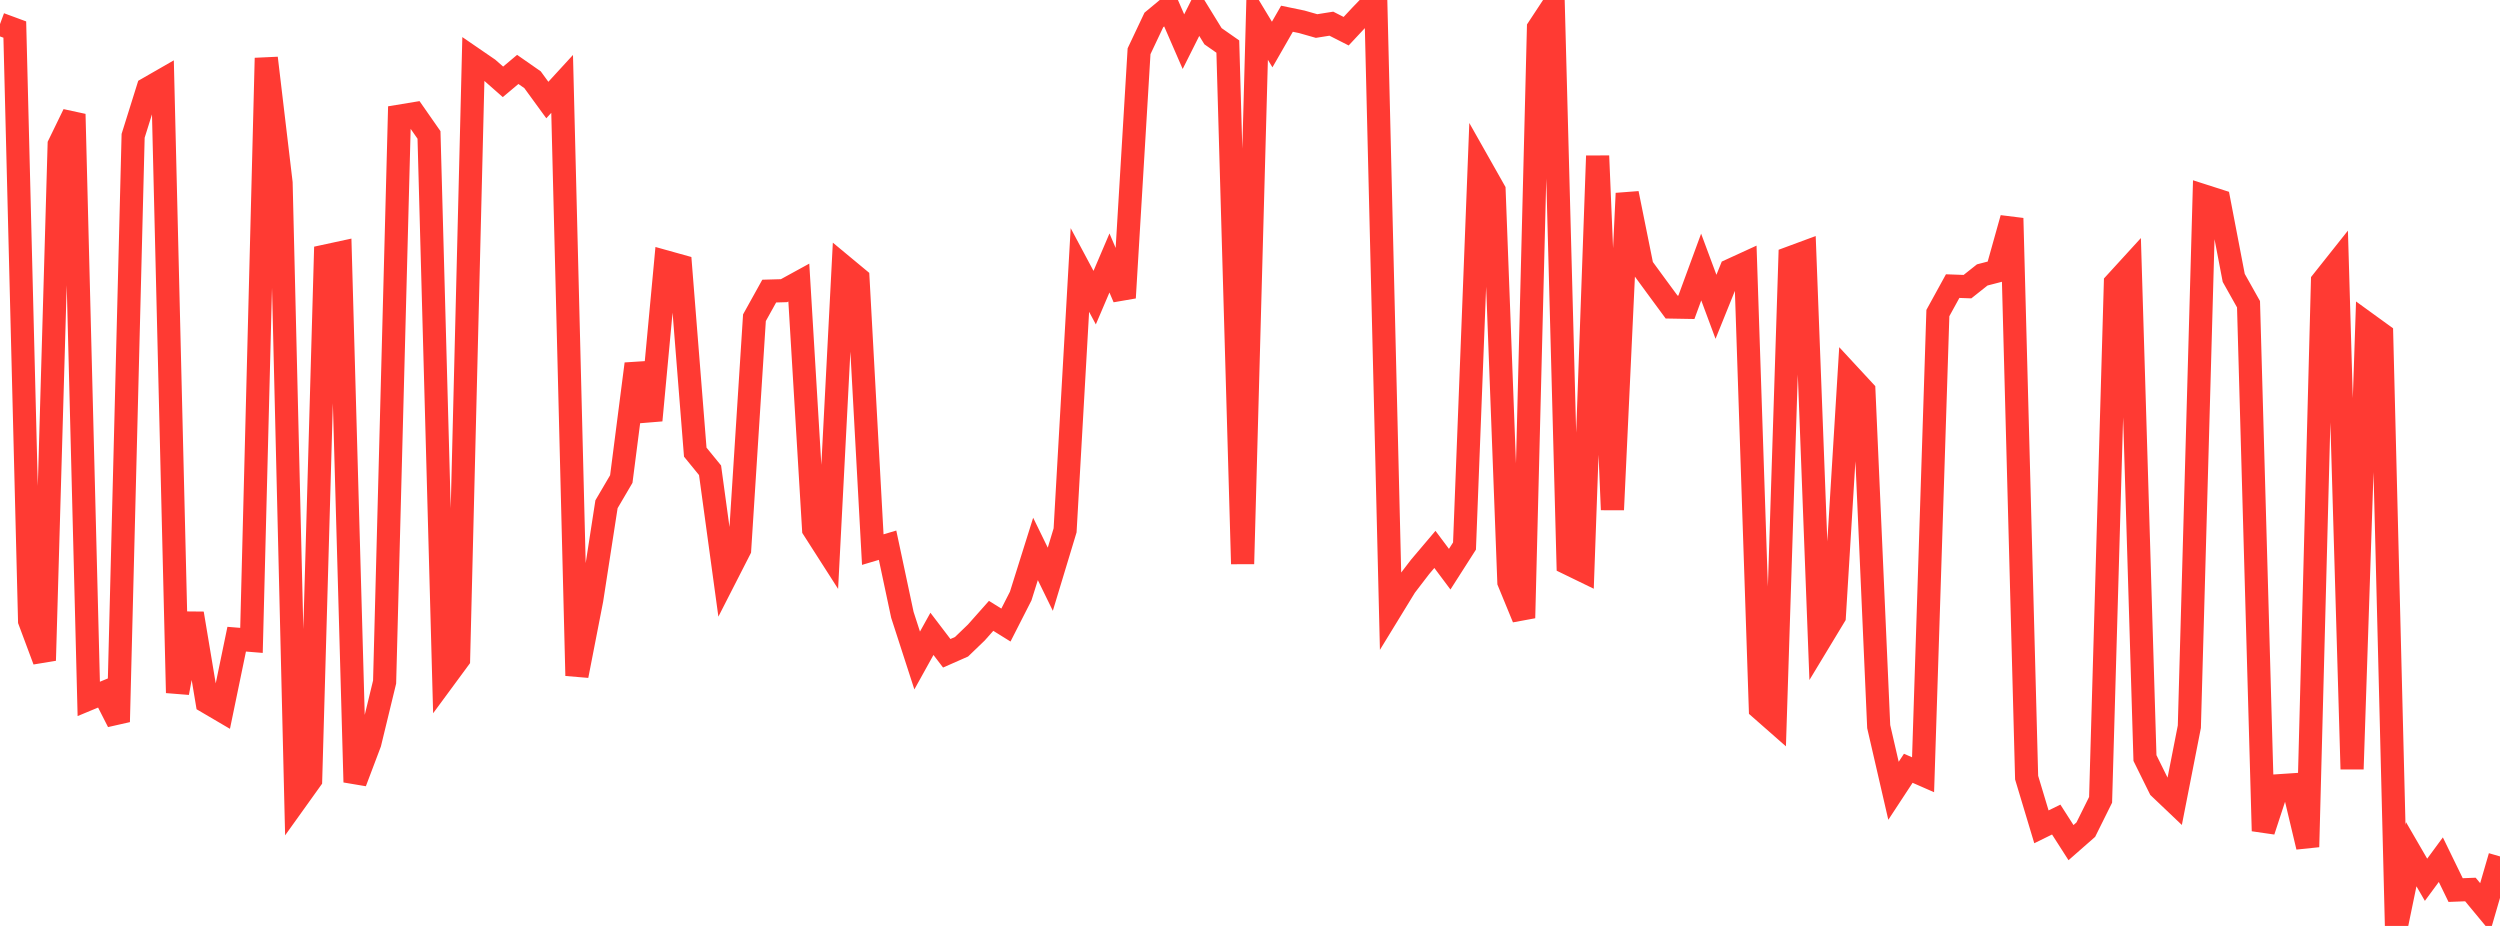 <?xml version="1.0" standalone="no"?>
<!DOCTYPE svg PUBLIC "-//W3C//DTD SVG 1.1//EN" "http://www.w3.org/Graphics/SVG/1.1/DTD/svg11.dtd">

<svg width="135" height="50" viewBox="0 0 135 50" preserveAspectRatio="none" 
  xmlns="http://www.w3.org/2000/svg"
  xmlns:xlink="http://www.w3.org/1999/xlink">


<polyline points="0.0, 1.301 0.799, 1.596 1.598, 33.526 2.396, 35.664 3.195, 7.809 3.994, 6.165 4.793, 37.741 5.592, 37.409 6.391, 38.979 7.189, 7.334 7.988, 4.782 8.787, 4.323 9.586, 37.412 10.385, 33.128 11.183, 37.908 11.982, 38.377 12.781, 34.516 13.58, 34.581 14.379, 3.136 15.178, 9.874 15.976, 43.225 16.775, 42.109 17.574, 13.827 18.373, 13.654 19.172, 42.236 19.97, 40.125 20.769, 36.829 21.568, 6.273 22.367, 6.141 23.166, 7.287 23.964, 36.681 24.763, 35.596 25.562, 3.169 26.361, 3.717 27.16, 4.42 27.959, 3.749 28.757, 4.305 29.556, 5.402 30.355, 4.531 31.154, 36.487 31.953, 32.388 32.751, 27.23 33.55, 25.867 34.349, 19.651 35.148, 22.698 35.947, 14.14 36.746, 14.363 37.544, 24.416 38.343, 25.395 39.142, 31.241 39.941, 29.677 40.74, 17.157 41.538, 15.719 42.337, 15.696 43.136, 15.258 43.935, 28.576 44.734, 29.824 45.533, 14.38 46.331, 15.042 47.13, 29.679 47.929, 29.441 48.728, 33.199 49.527, 35.667 50.325, 34.228 51.124, 35.277 51.923, 34.925 52.722, 34.156 53.521, 33.256 54.32, 33.753 55.118, 32.187 55.917, 29.642 56.716, 31.279 57.515, 28.639 58.314, 14.579 59.112, 16.073 59.911, 14.201 60.71, 16.079 61.509, 2.767 62.308, 1.077 63.107, 0.413 63.905, 2.25 64.704, 0.657 65.503, 1.956 66.302, 2.515 67.101, 30.451 67.899, 1.082 68.698, 2.404 69.497, 1.012 70.296, 1.178 71.095, 1.406 71.893, 1.279 72.692, 1.685 73.491, 0.829 74.29, 0.0 75.089, 32.958 75.888, 31.652 76.686, 30.611 77.485, 29.668 78.284, 30.736 79.083, 29.486 79.882, 8.866 80.68, 10.278 81.479, 31.426 82.278, 33.37 83.077, 1.514 83.876, 0.3 84.675, 30.422 85.473, 30.81 86.272, 8.418 87.071, 27.526 87.87, 10.442 88.669, 14.405 89.467, 15.495 90.266, 16.58 91.065, 16.594 91.864, 14.42 92.663, 16.568 93.462, 14.589 94.26, 14.223 95.059, 38.257 95.858, 38.959 96.657, 13.927 97.456, 13.631 98.254, 34.611 99.053, 33.289 99.852, 20.245 100.651, 21.108 101.45, 39.237 102.249, 42.703 103.047, 41.487 103.846, 41.837 104.645, 16.905 105.444, 15.45 106.243, 15.479 107.041, 14.846 107.84, 14.639 108.639, 11.786 109.438, 41.992 110.237, 44.649 111.036, 44.256 111.834, 45.502 112.633, 44.801 113.432, 43.191 114.231, 15.288 115.03, 14.414 115.828, 40.934 116.627, 42.551 117.426, 43.311 118.225, 39.241 119.024, 10.584 119.822, 10.84 120.621, 15.005 121.42, 16.429 122.219, 44.871 123.018, 42.432 123.817, 42.379 124.615, 45.733 125.414, 15.188 126.213, 14.182 127.012, 41.531 127.811, 17.475 128.609, 18.053 129.408, 50.0 130.207, 46.129 131.006, 47.508 131.805, 46.422 132.604, 48.064 133.402, 48.033 134.201, 48.997 135.0, 46.247" fill="none" stroke="#ff3a33" stroke-width="1.25"/>

</svg>